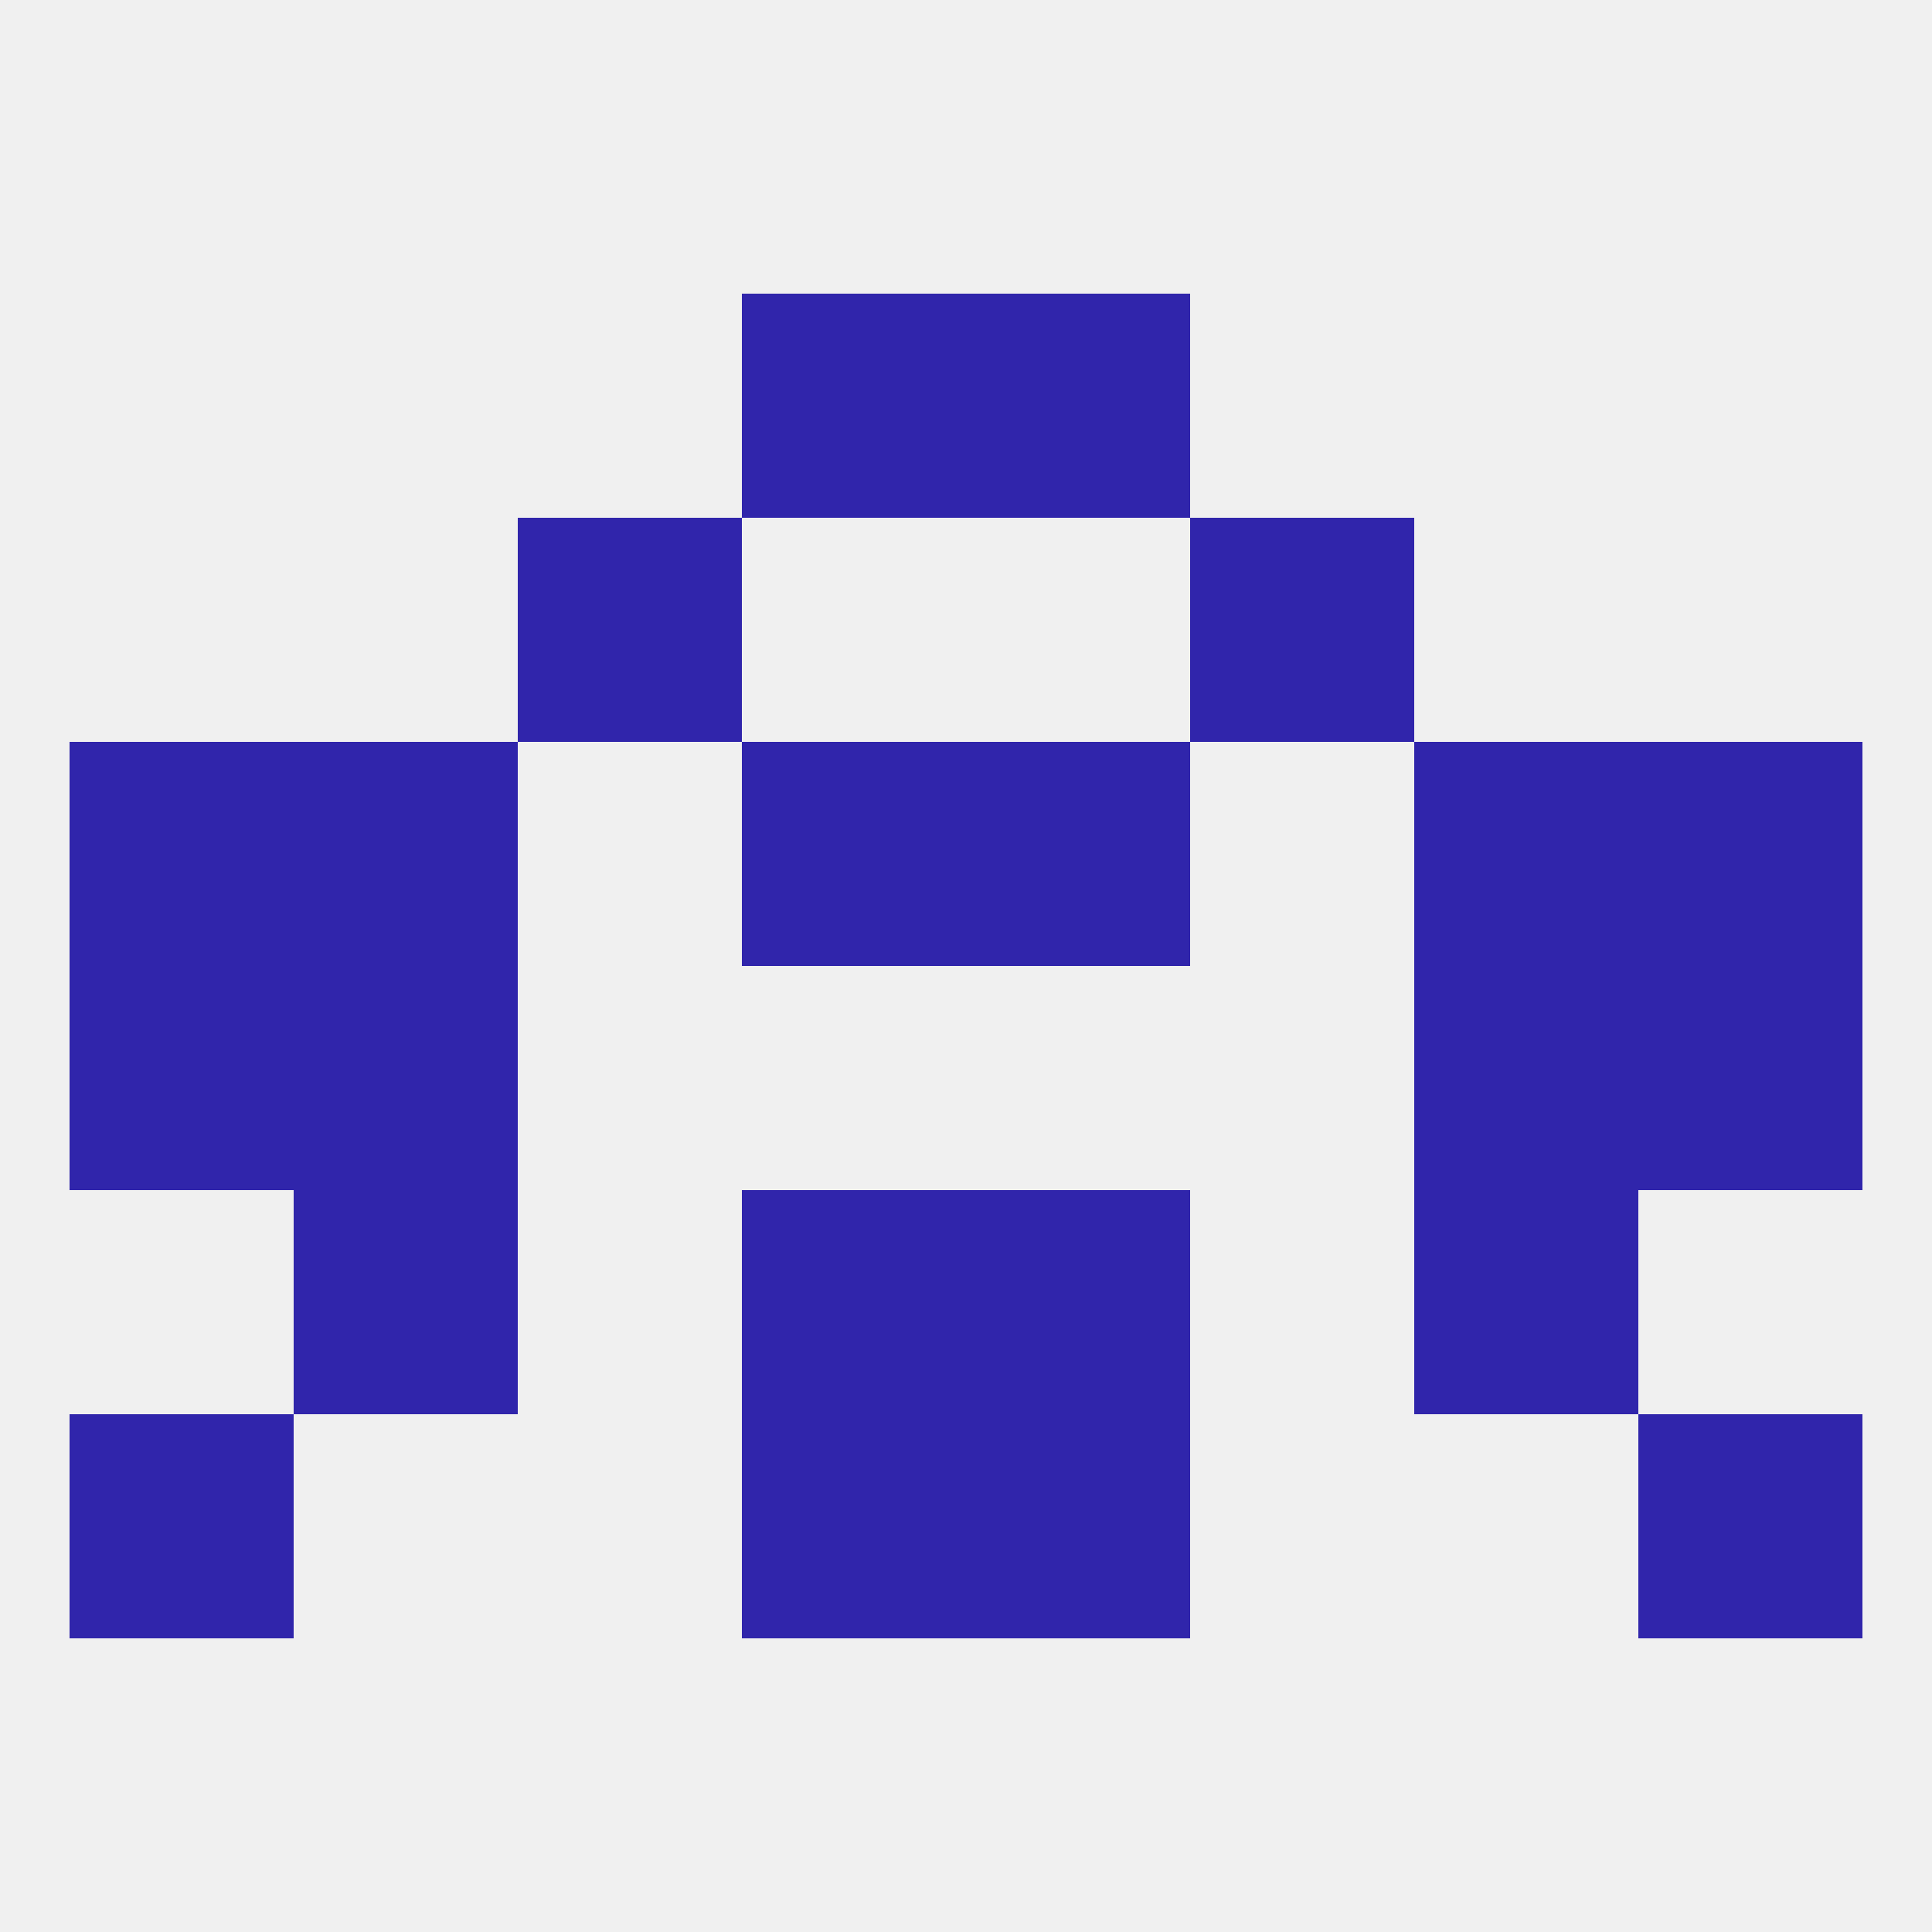 
<!--   <?xml version="1.0"?> -->
<svg version="1.1" baseprofile="full" xmlns="http://www.w3.org/2000/svg" xmlns:xlink="http://www.w3.org/1999/xlink" xmlns:ev="http://www.w3.org/2001/xml-events" width="250" height="250" viewBox="0 0 250 250" >
	<rect width="100%" height="100%" fill="rgba(240,240,240,255)"/>

	<rect x="67" y="67" width="29" height="29" fill="rgba(48,37,171,255)"/>
	<rect x="154" y="67" width="29" height="29" fill="rgba(48,37,171,255)"/>
	<rect x="96" y="38" width="29" height="29" fill="rgba(48,37,171,255)"/>
	<rect x="125" y="38" width="29" height="29" fill="rgba(48,37,171,255)"/>
	<rect x="38" y="125" width="29" height="29" fill="rgba(48,37,171,255)"/>
	<rect x="183" y="125" width="29" height="29" fill="rgba(48,37,171,255)"/>
	<rect x="9" y="125" width="29" height="29" fill="rgba(48,37,171,255)"/>
	<rect x="212" y="125" width="29" height="29" fill="rgba(48,37,171,255)"/>
	<rect x="96" y="183" width="29" height="29" fill="rgba(48,37,171,255)"/>
	<rect x="125" y="183" width="29" height="29" fill="rgba(48,37,171,255)"/>
	<rect x="9" y="183" width="29" height="29" fill="rgba(48,37,171,255)"/>
	<rect x="212" y="183" width="29" height="29" fill="rgba(48,37,171,255)"/>
	<rect x="38" y="154" width="29" height="29" fill="rgba(48,37,171,255)"/>
	<rect x="183" y="154" width="29" height="29" fill="rgba(48,37,171,255)"/>
	<rect x="96" y="154" width="29" height="29" fill="rgba(48,37,171,255)"/>
	<rect x="125" y="154" width="29" height="29" fill="rgba(48,37,171,255)"/>
	<rect x="9" y="96" width="29" height="29" fill="rgba(48,37,171,255)"/>
	<rect x="212" y="96" width="29" height="29" fill="rgba(48,37,171,255)"/>
	<rect x="38" y="96" width="29" height="29" fill="rgba(48,37,171,255)"/>
	<rect x="183" y="96" width="29" height="29" fill="rgba(48,37,171,255)"/>
	<rect x="96" y="96" width="29" height="29" fill="rgba(48,37,171,255)"/>
	<rect x="125" y="96" width="29" height="29" fill="rgba(48,37,171,255)"/>
</svg>